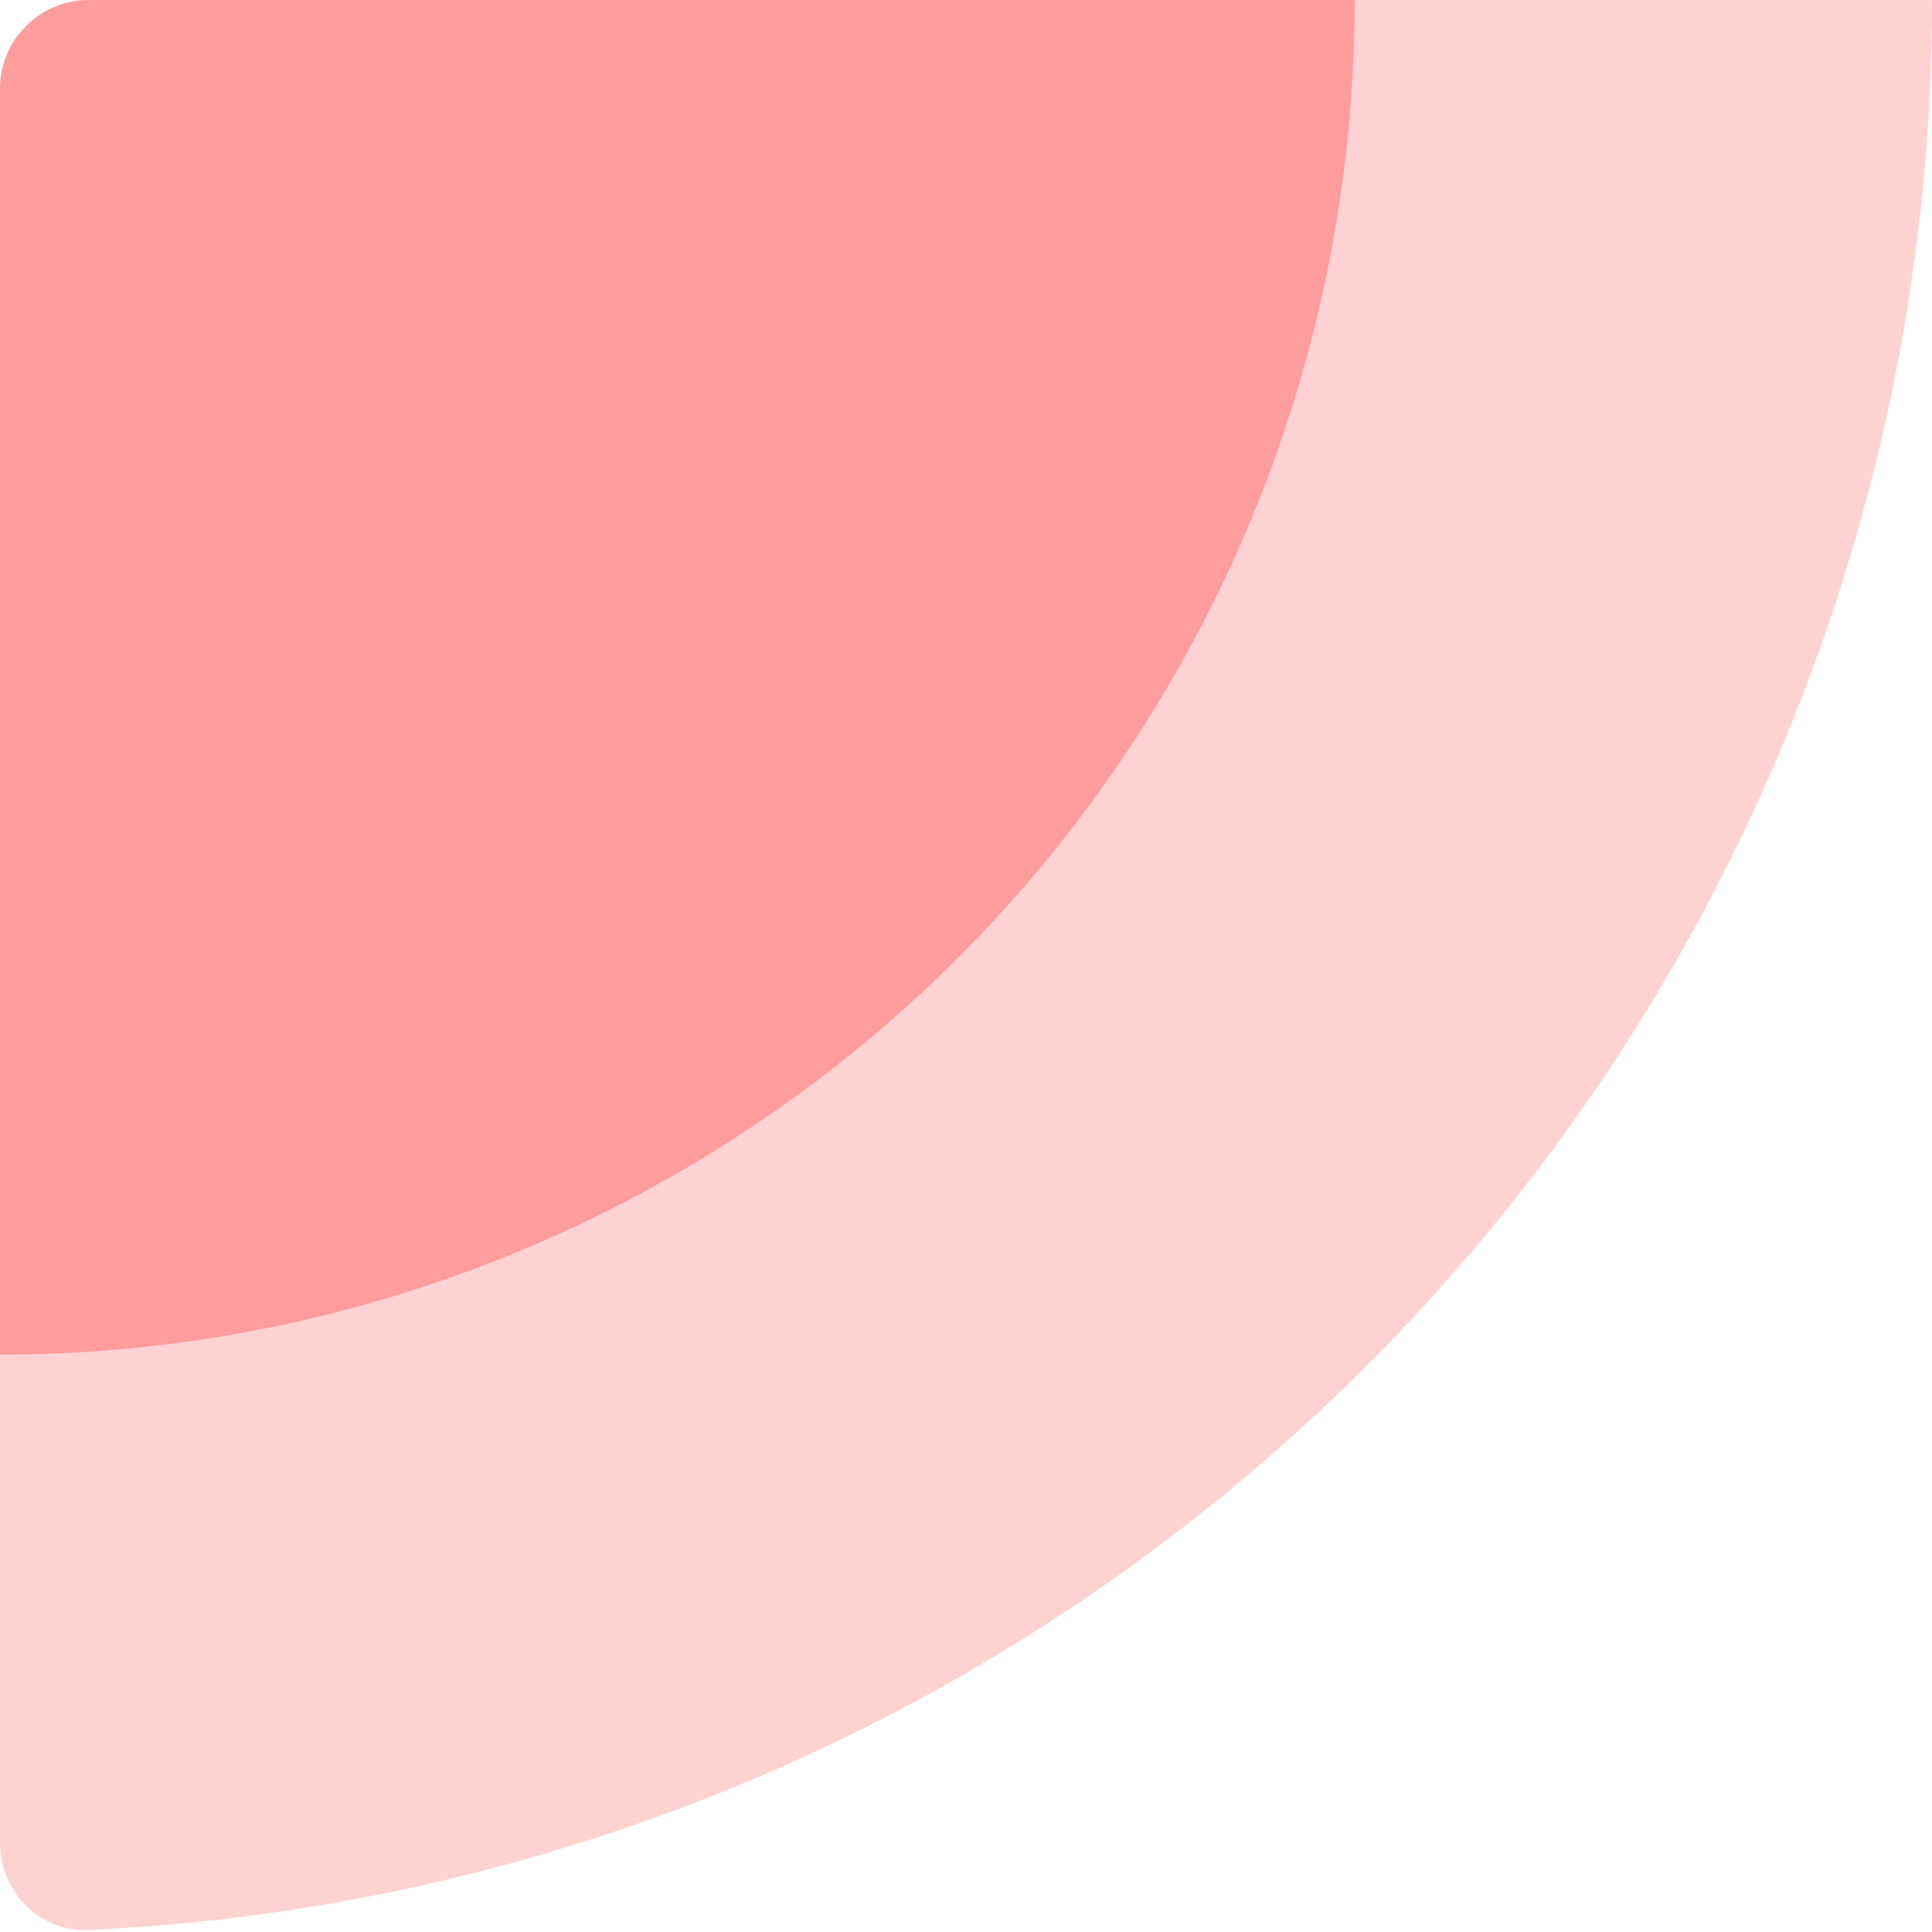 <svg width="174" height="174" viewBox="0 0 174 174" fill="none" xmlns="http://www.w3.org/2000/svg">
<path opacity="0.3" d="M174 0C174 22.85 169.499 45.476 160.755 66.587C152.011 87.698 139.194 106.879 123.037 123.037C106.879 139.194 87.698 152.011 66.587 160.755C47.943 168.478 28.116 172.89 7.997 173.816C3.584 174.019 0 170.418 0 166V8C0 3.582 3.582 0 8 0H174Z" fill="#FF6767"/>
<path opacity="0.5" d="M122 0C122 16.021 118.844 31.886 112.713 46.687C106.582 61.489 97.596 74.938 86.267 86.267C74.938 97.596 61.489 106.582 46.687 112.713C31.886 118.844 16.021 122 0 122L7.12911e-06 8C7.40541e-06 3.582 3.582 0 8 0H122Z" fill="#FF6767"/>
</svg>
